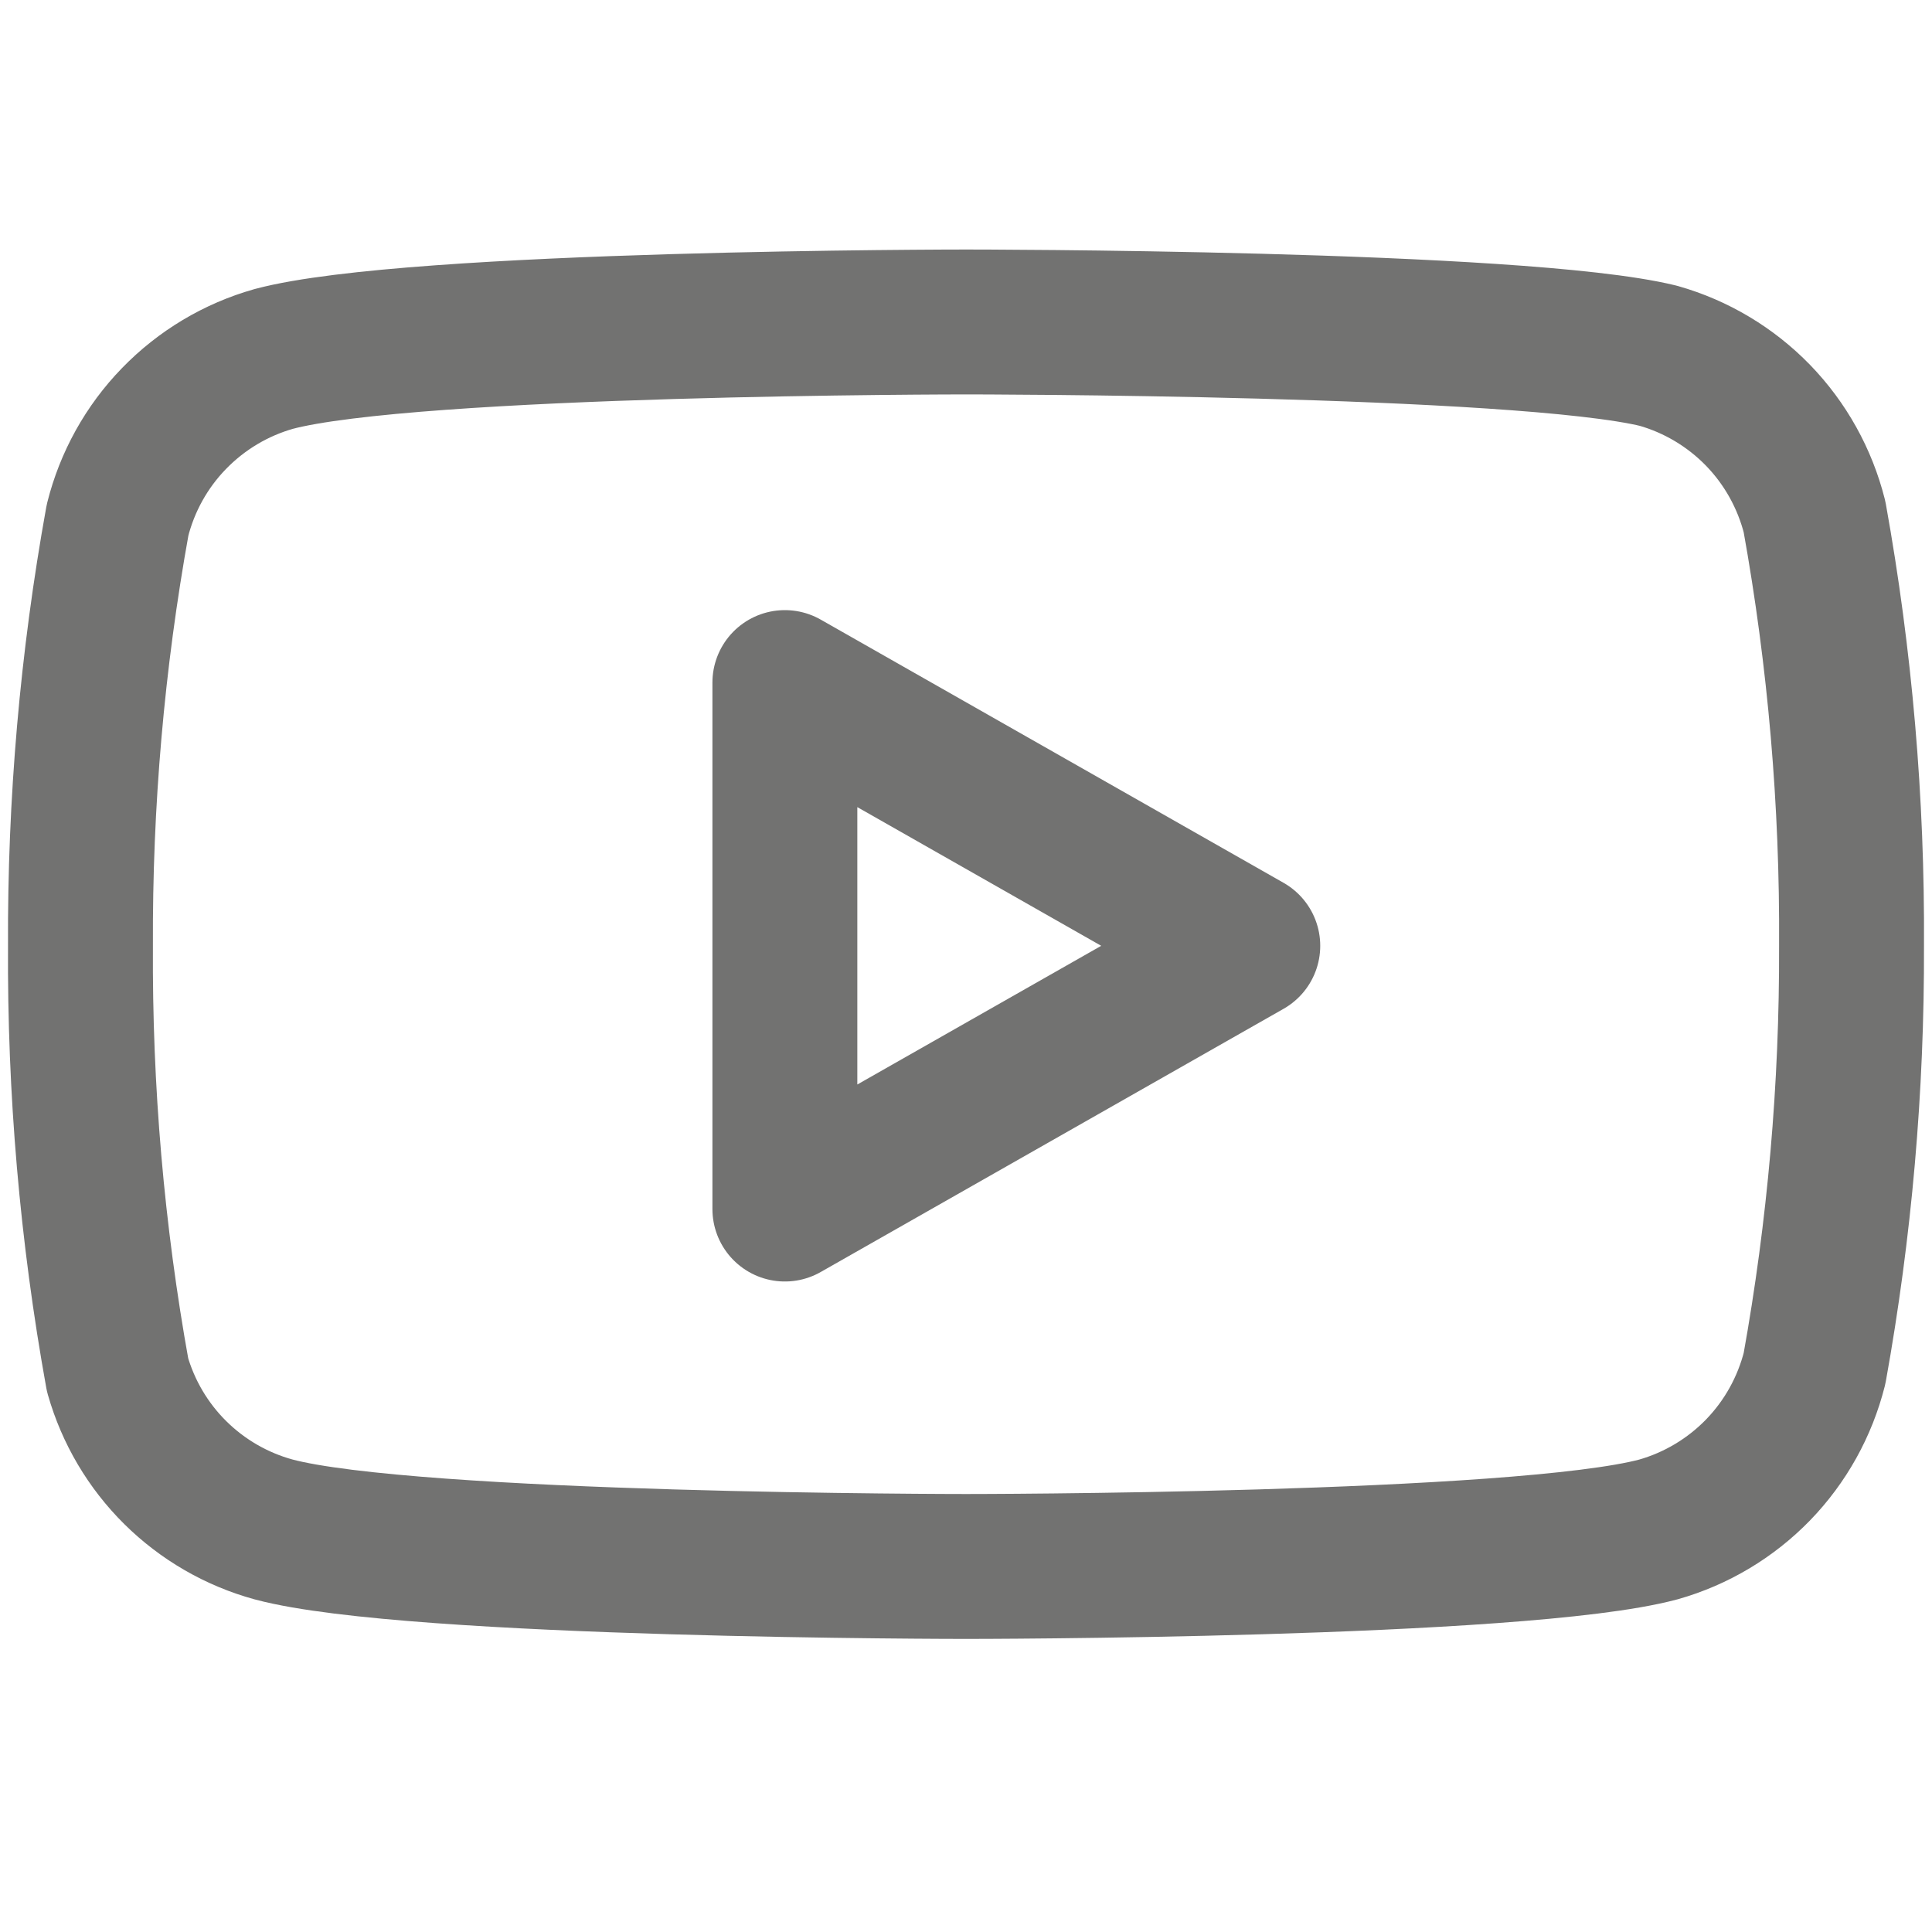 <svg width="20" height="20" viewBox="0 0 20 20" fill="none" xmlns="http://www.w3.org/2000/svg"><path d="M18.784 5.35C18.684 4.954 18.483 4.592 18.199 4.299C17.915 4.007 17.559 3.794 17.167 3.683C15.733 3.333 10 3.333 10 3.333C10 3.333 4.267 3.333 2.833 3.716C2.441 3.827 2.085 4.04 1.801 4.333C1.517 4.625 1.316 4.988 1.217 5.383C0.954 6.838 0.826 8.313 0.833 9.791C0.824 11.28 0.952 12.767 1.217 14.233C1.326 14.616 1.532 14.965 1.815 15.245C2.098 15.525 2.449 15.728 2.833 15.833C4.267 16.216 10 16.216 10 16.216C10 16.216 15.733 16.216 17.167 15.833C17.559 15.722 17.915 15.509 18.199 15.217C18.483 14.924 18.684 14.562 18.784 14.166C19.044 12.723 19.172 11.258 19.167 9.791C19.176 8.302 19.048 6.815 18.784 5.35V5.35Z" stroke="#727271" stroke-width="1.5" stroke-linecap="round" stroke-linejoin="round"/><path d="M8.125 12.516L12.917 9.791L8.125 7.066V12.516Z" stroke="#727271" stroke-width="1.5" stroke-linecap="round" stroke-linejoin="round"/></svg>